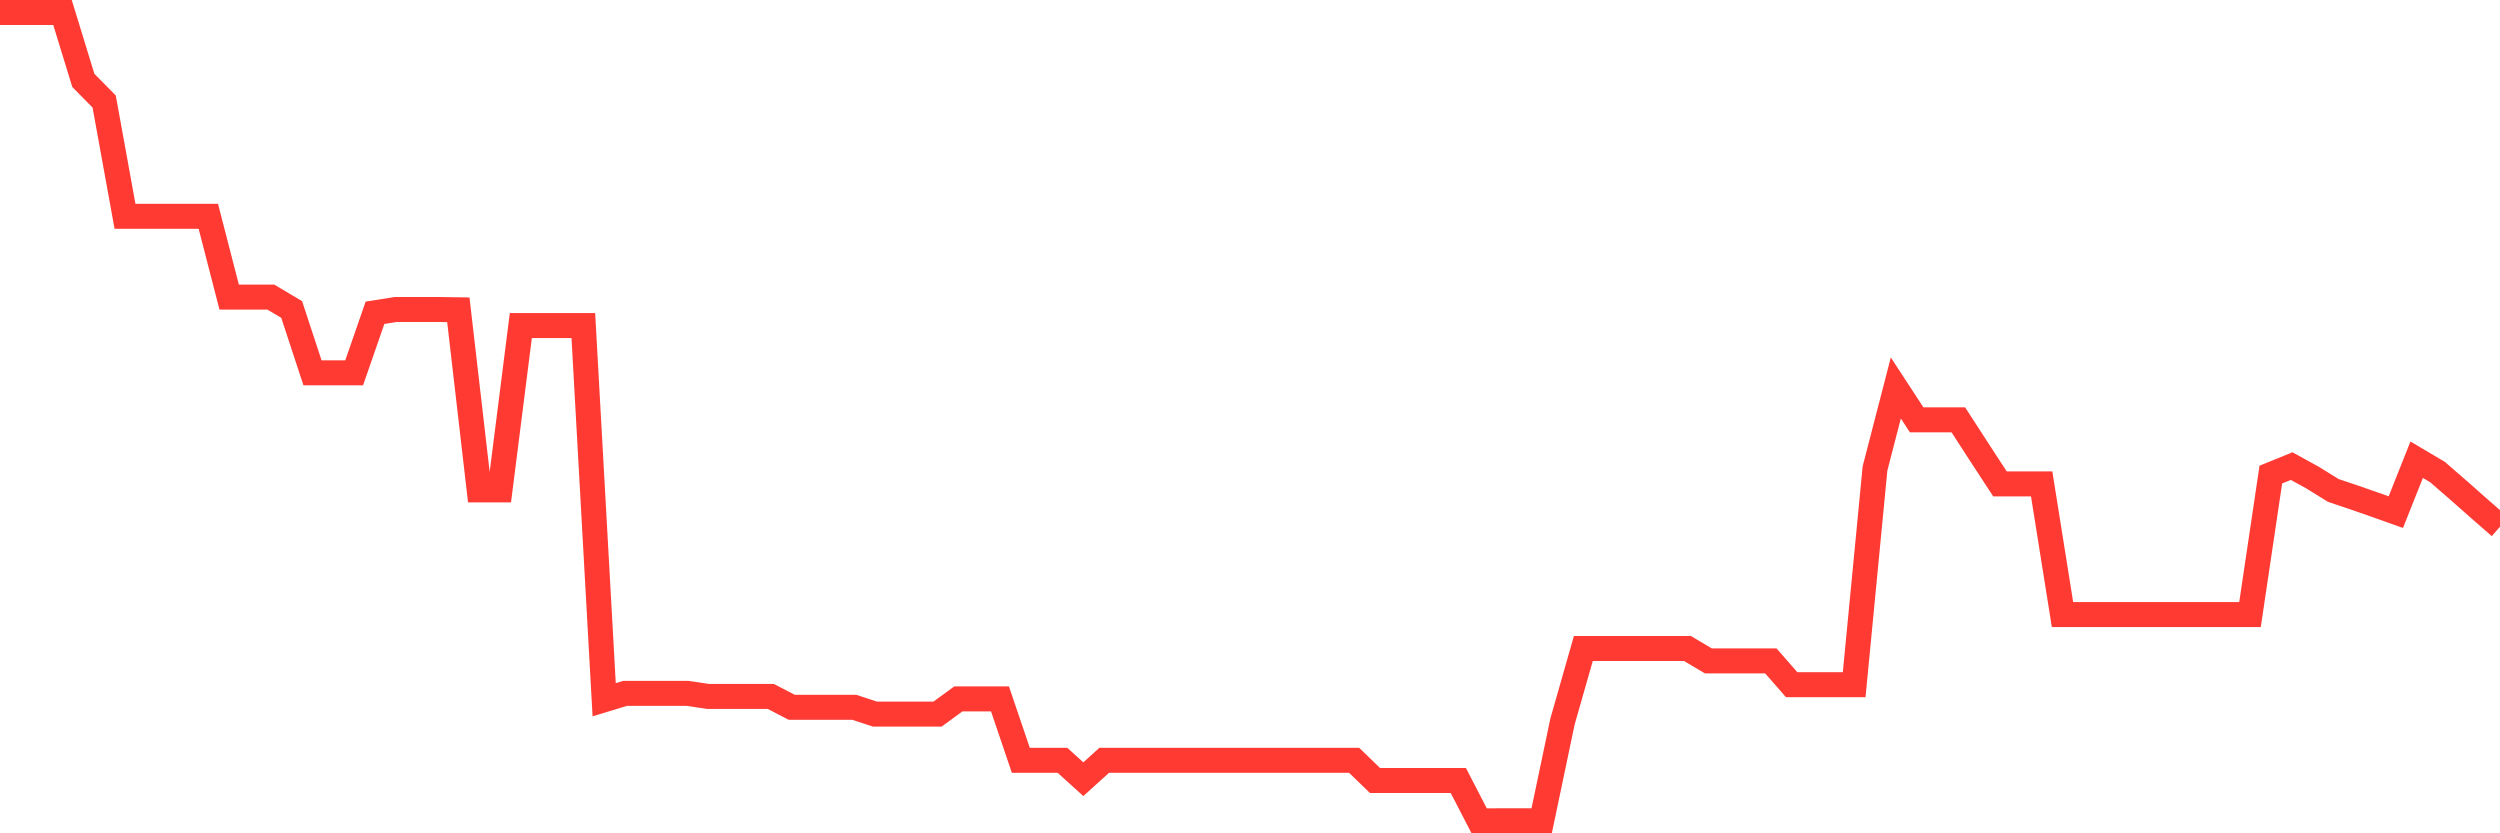 <svg
  xmlns="http://www.w3.org/2000/svg"
  xmlns:xlink="http://www.w3.org/1999/xlink"
  width="120"
  height="40"
  viewBox="0 0 120 40"
  preserveAspectRatio="none"
>
  <polyline
    points="0,0.6 1,0.6 2,0.6 3,0.6 4,3.859 5,4.873 6,10.382 7,10.382 8,10.382 9,10.382 10,10.382 11,14.261 12,14.261 13,14.261 14,14.855 15,17.895 16,17.895 17,17.895 18,15.013 19,14.855 20,14.855 21,14.855 22,14.87 23,23.515 24,23.515 25,15.626 26,15.626 27,15.626 28,15.626 29,33.587 30,33.282 31,33.282 32,33.282 33,33.282 34,33.43 35,33.43 36,33.43 37,33.43 38,33.949 39,33.949 40,33.949 41,33.949 42,34.278 43,34.278 44,34.278 45,34.278 46,33.548 47,33.548 48,33.548 49,36.496 50,36.496 51,36.496 52,37.402 53,36.496 54,36.496 55,36.496 56,36.496 57,36.496 58,36.496 59,36.496 60,36.496 61,36.496 62,36.496 63,36.496 64,36.496 65,36.496 66,37.464 67,37.464 68,37.464 69,37.464 70,37.464 71,39.4 72,39.398 73,39.398 74,39.398 75,34.634 76,31.129 77,31.129 78,31.129 79,31.129 80,31.129 81,31.129 82,31.722 83,31.722 84,31.722 85,31.722 86,32.866 87,32.866 88,32.866 89,32.866 90,22.488 91,18.623 92,20.153 93,20.153 94,20.153 95,21.698 96,23.228 97,23.228 98,23.228 99,29.498 100,29.498 101,29.498 102,29.498 103,29.498 104,29.498 105,29.5 106,29.5 107,29.5 108,29.5 109,22.78 110,22.373 111,22.923 112,23.542 113,23.878 114,24.227 115,24.583 116,22.066 117,22.658 118,23.526 119,24.41 120,25.283"
    fill="none"
    stroke="#ff3a33"
    stroke-width="1.2"
  >
  </polyline>
</svg>